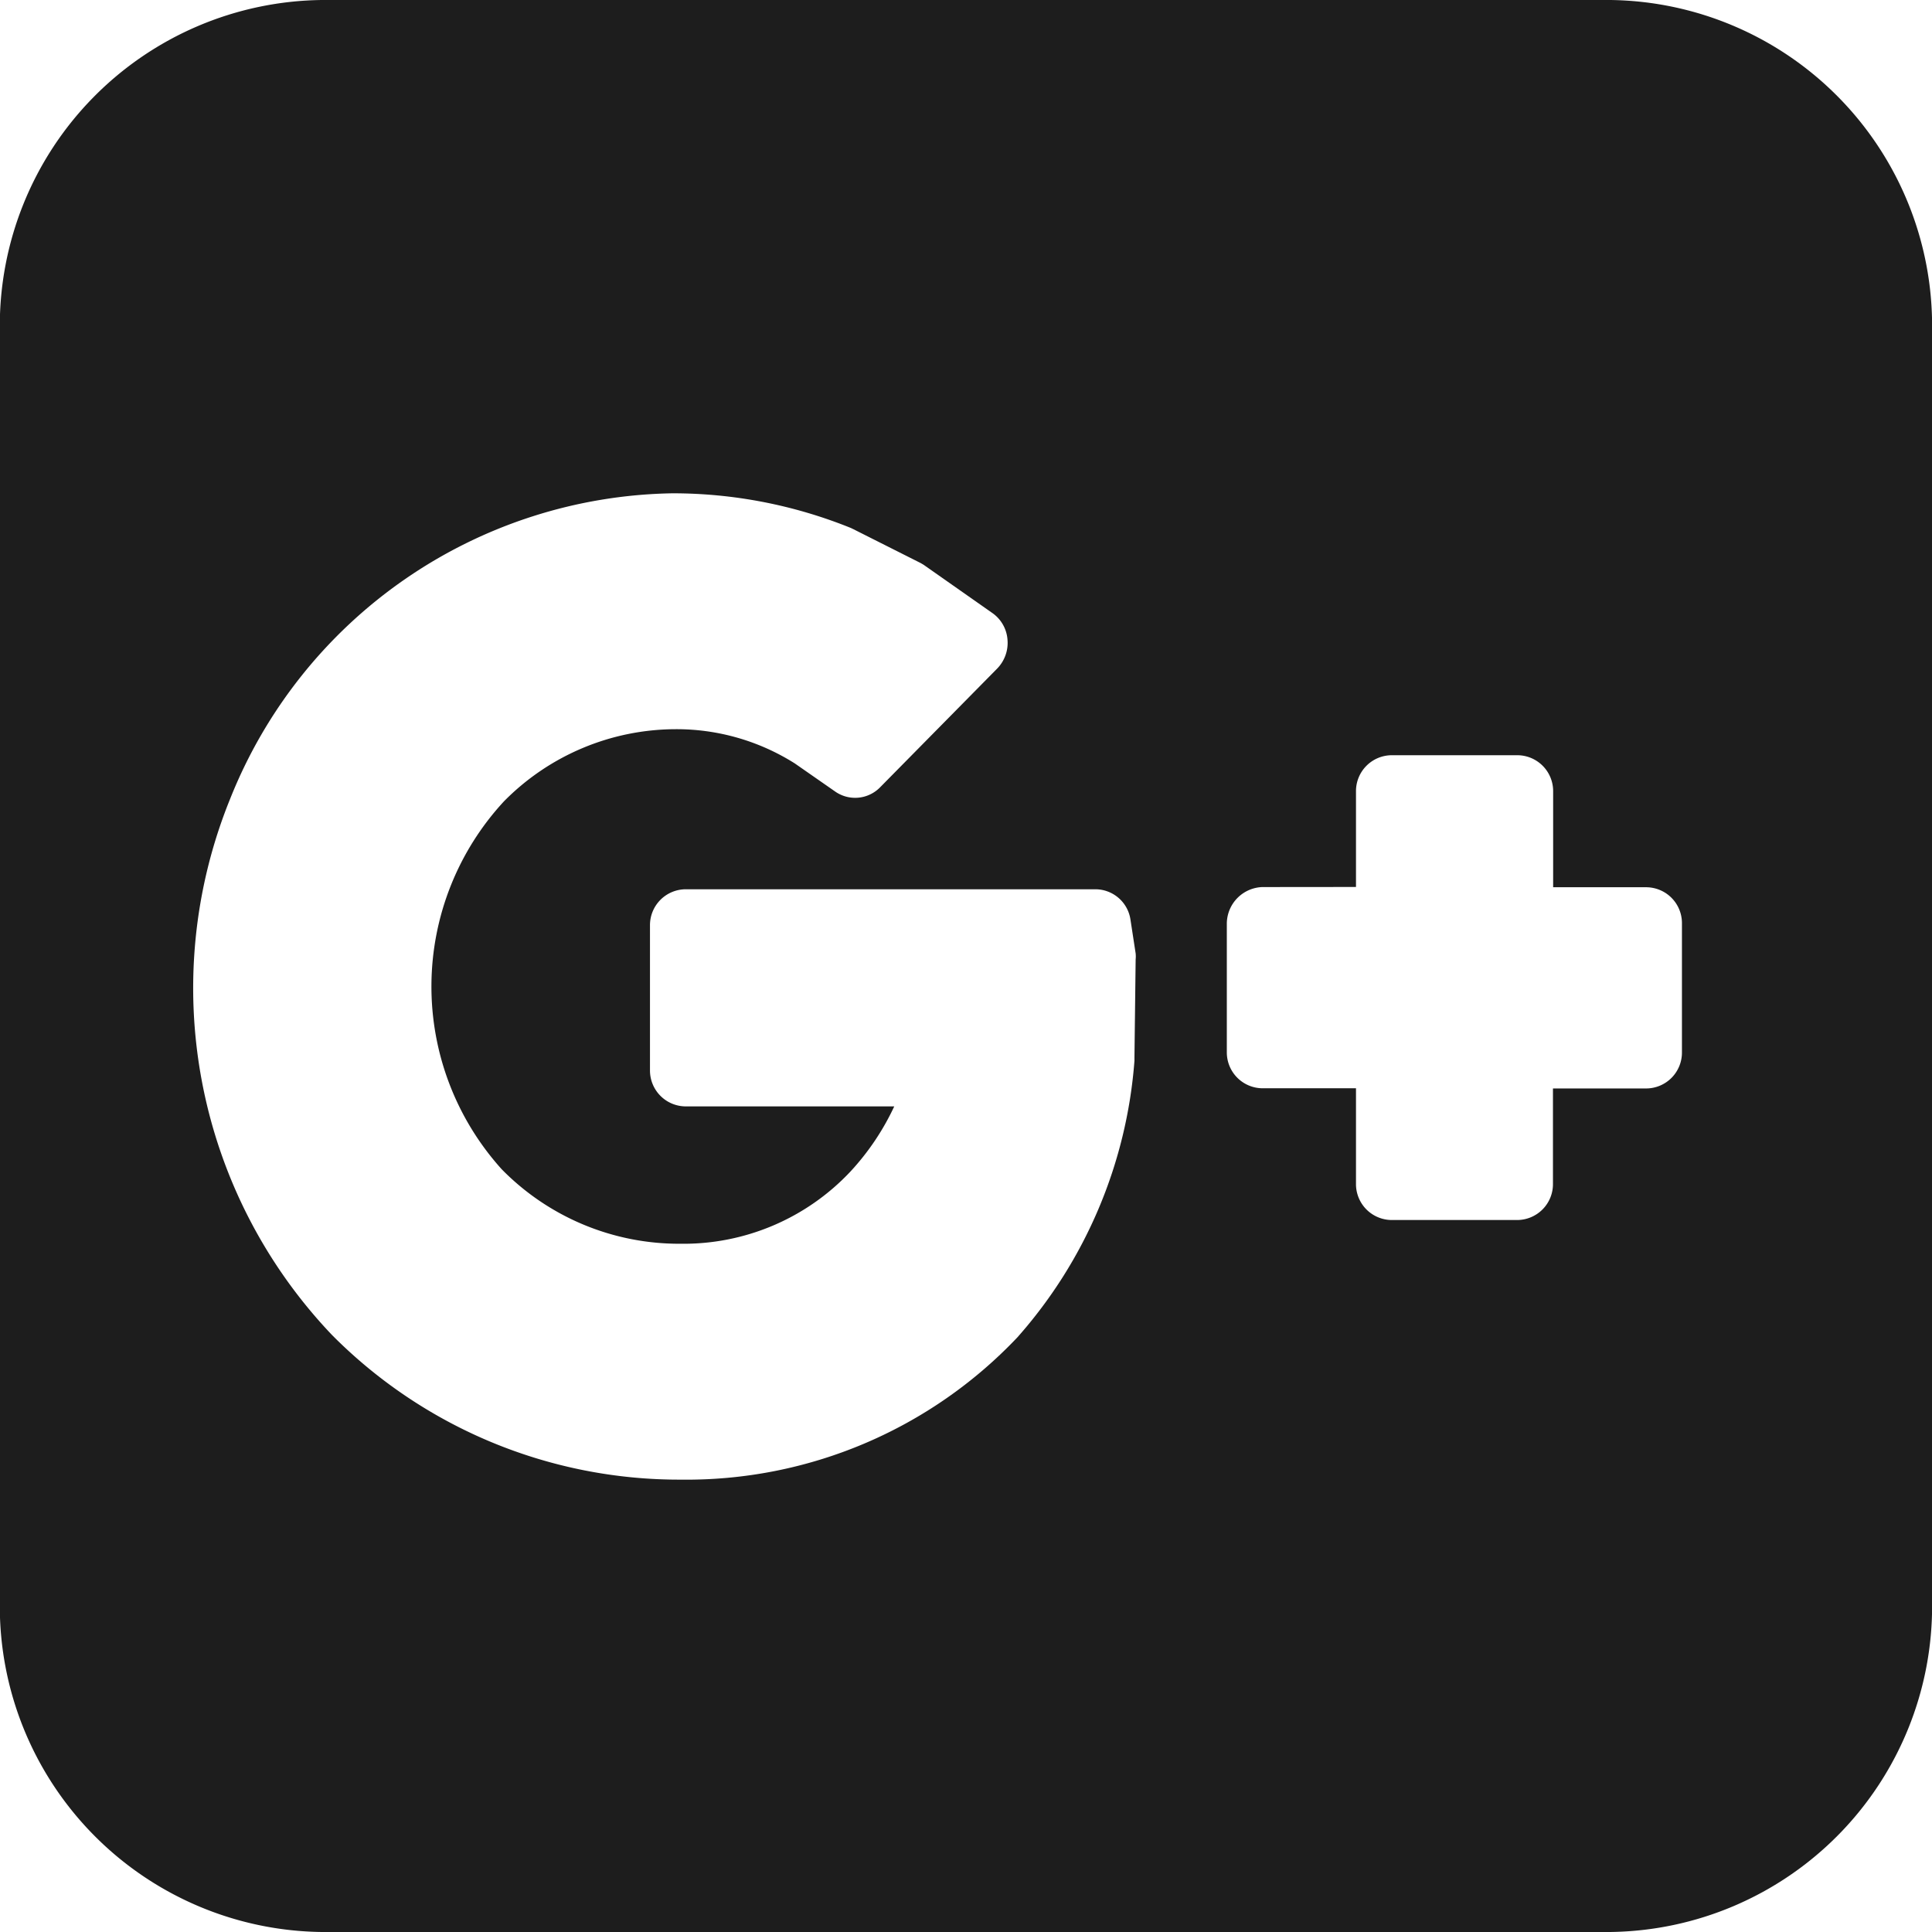 <svg xmlns="http://www.w3.org/2000/svg" viewBox="0 0 21 21">
  <defs>
    <style>
      .cls-1 {
        fill: none;
      }

      .cls-2 {
        fill: #1d1d1d;
      }
    </style>
  </defs>
  <g id="Group_3" data-name="Group 3" transform="translate(-436 -337)">
    <rect id="Rectangle_6" data-name="Rectangle 6" class="cls-1" width="21" height="21" transform="translate(436 337)"/>
    <path id="google-plus-square" class="cls-2" d="M17.759,20.89h-14a3.542,3.542,0,0,1-3.5-3.575V3.465A3.542,3.542,0,0,1,3.762-.11h14a3.542,3.542,0,0,1,3.5,3.575v13.85A3.542,3.542,0,0,1,17.759,20.89ZM7.57,5.252A5.268,5.268,0,0,0,2.761,8.577,5.466,5.466,0,0,0,3.869,14.4a5.314,5.314,0,0,0,3.793,1.573,4.953,4.953,0,0,0,3.657-1.546,5.11,5.11,0,0,0,1.273-3.007c0-.011,0-.023,0-.034l.013-1.067a.328.328,0,0,0,0-.066l-.056-.365a.386.386,0,0,0-.381-.332H7.711a.39.39,0,0,0-.385.393v1.573a.39.39,0,0,0,.385.394h2.27a2.751,2.751,0,0,1-.475.707,2.488,2.488,0,0,1-1.85.786A2.7,2.7,0,0,1,5.715,12.6a2.964,2.964,0,0,1,.024-4A2.628,2.628,0,0,1,7.6,7.816a2.409,2.409,0,0,1,1.3.372l.438.305a.379.379,0,0,0,.489-.045L11.1,7.157a.4.4,0,0,0,.112-.315.388.388,0,0,0-.165-.289l-.741-.52a.463.463,0,0,0-.048-.028l-.719-.362-.029-.014A5.166,5.166,0,0,0,7.57,5.252Zm6.412,4.28a.4.4,0,0,0-.386.394v1.4a.39.39,0,0,0,.386.393H15v1.039a.39.39,0,0,0,.385.393h1.37a.39.39,0,0,0,.386-.393V11.721h1.017a.39.39,0,0,0,.385-.393v-1.4a.39.39,0,0,0-.385-.394H17.143V8.492a.39.39,0,0,0-.386-.393H15.386A.39.39,0,0,0,15,8.492V9.531Z" transform="translate(435.739 337.11)"/>
  </g>
</svg>
